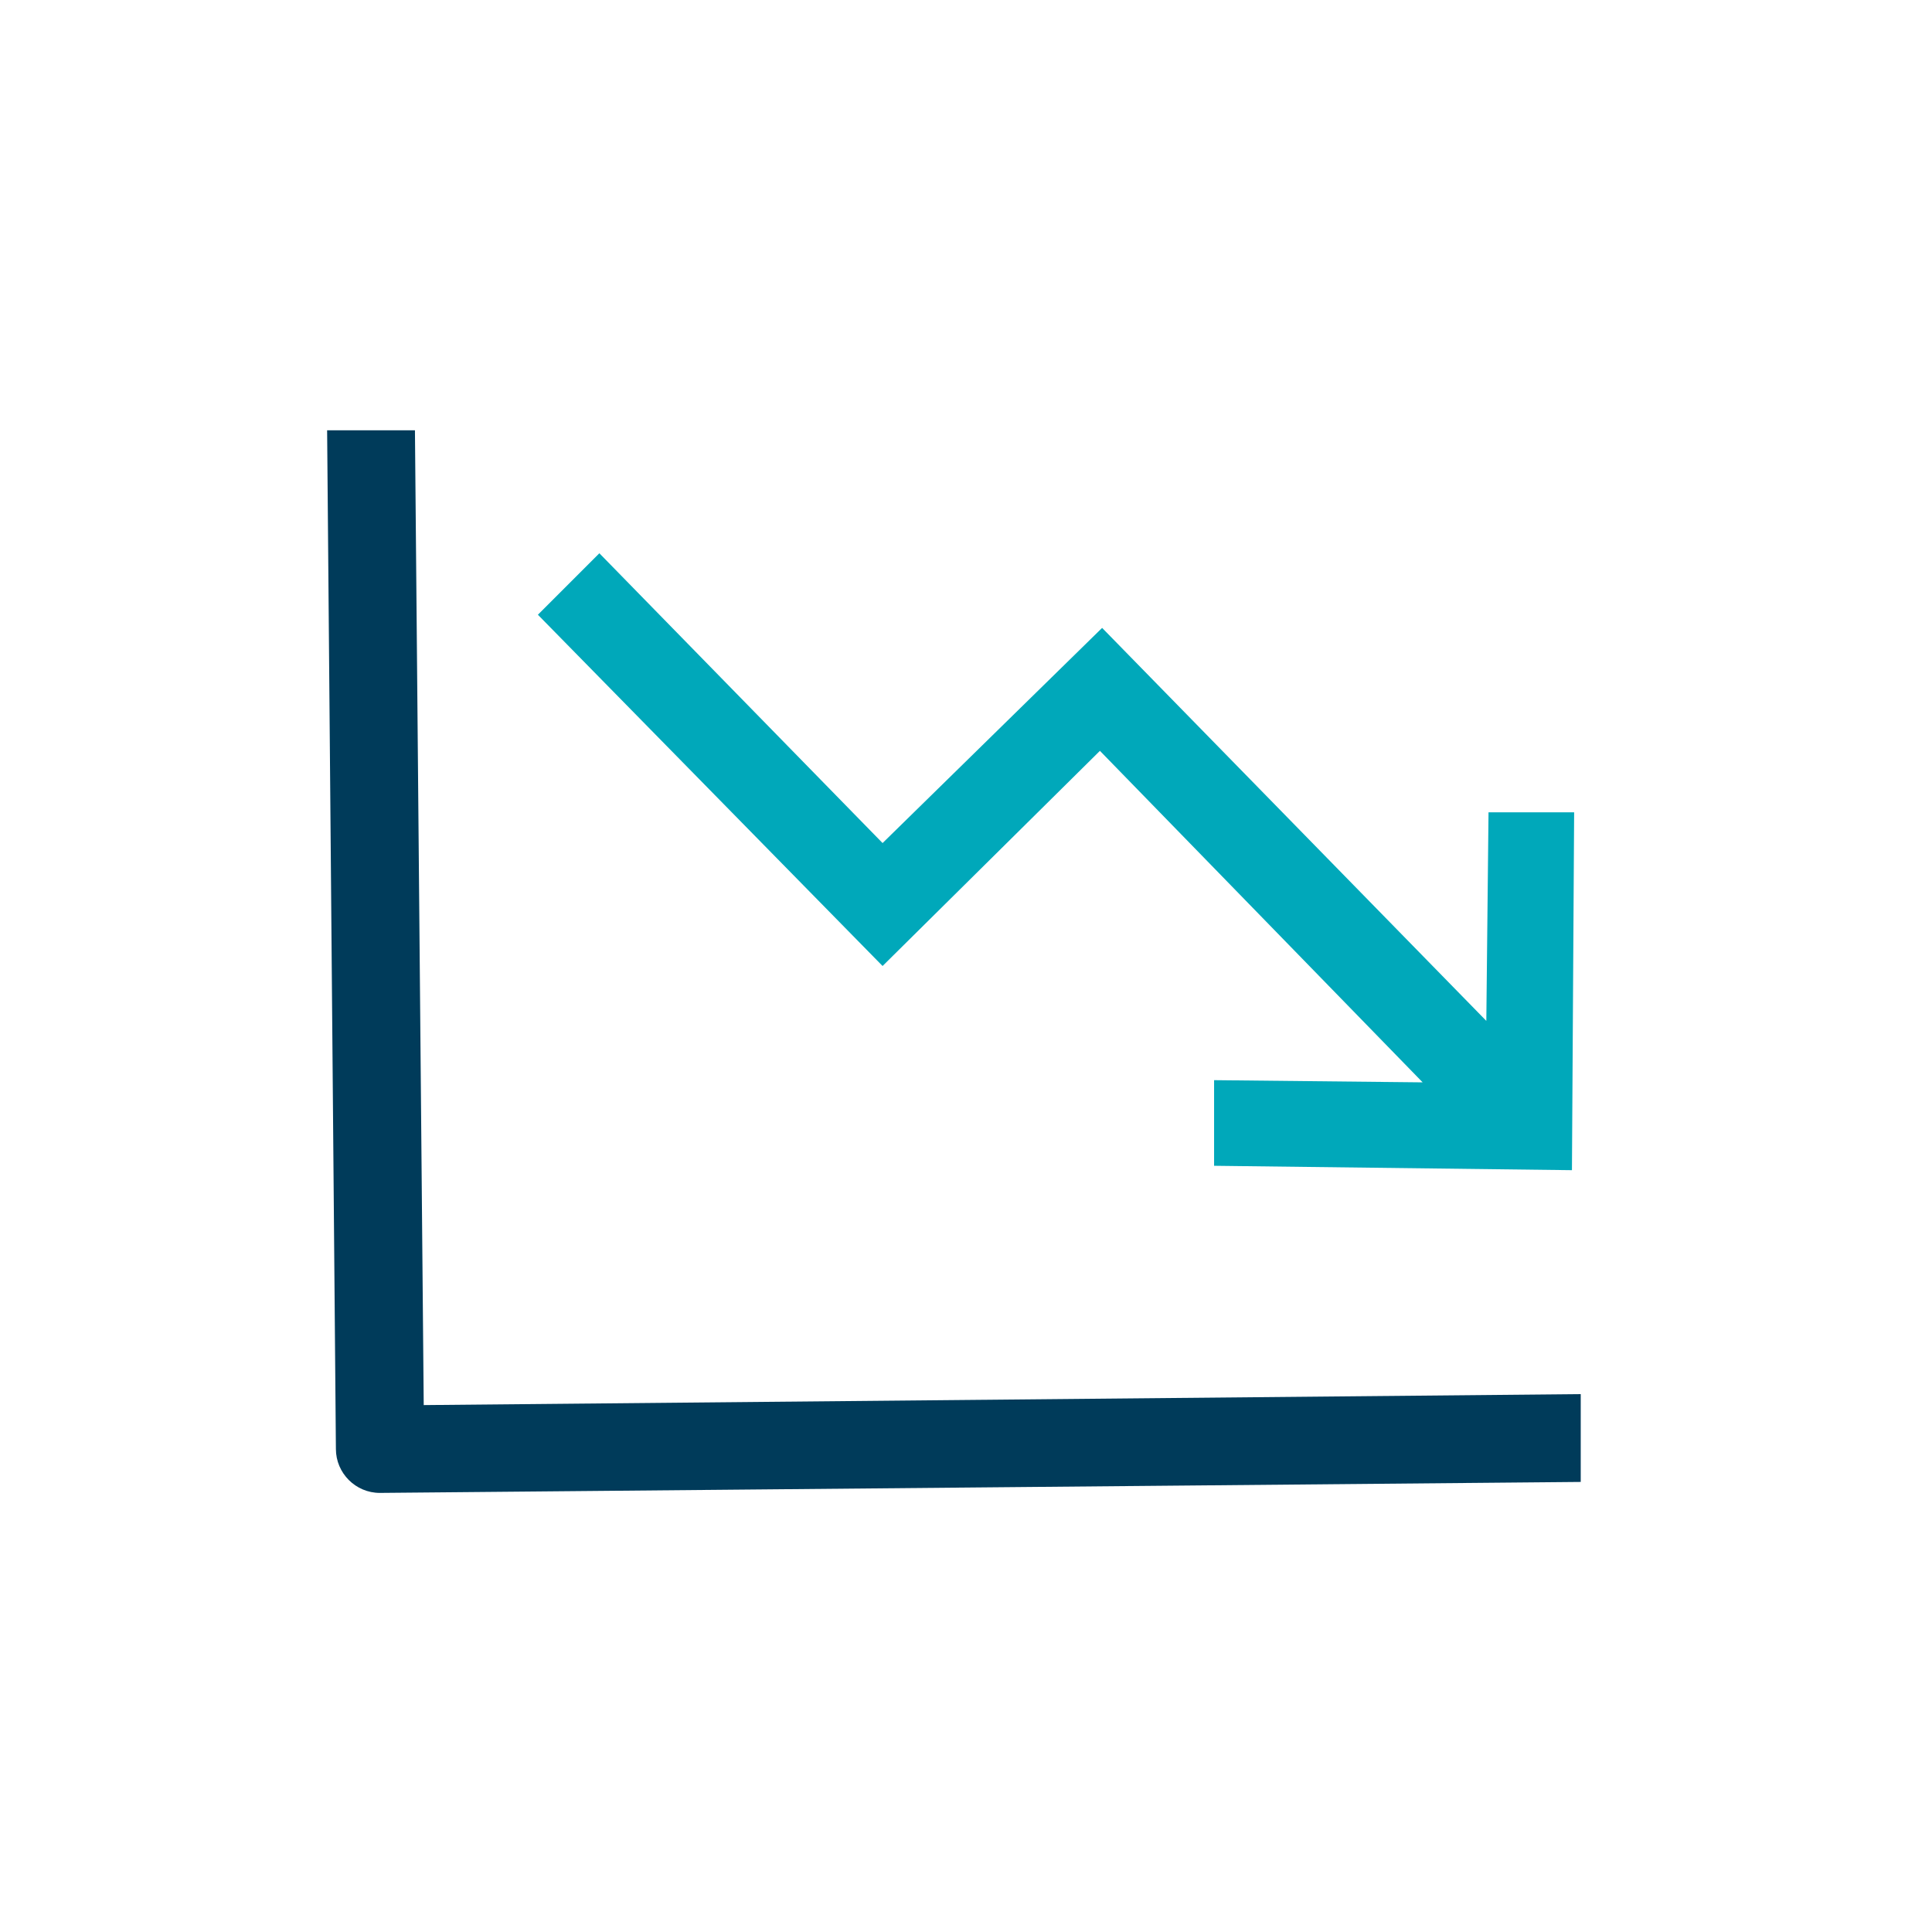 <?xml version="1.0" encoding="UTF-8"?>
<svg id="Layer_1" data-name="Layer 1" xmlns="http://www.w3.org/2000/svg" version="1.1" viewBox="0 0 88 88">
  <defs>
    <style>
      .cls-1 {
        fill: #003b5a;
      }

      .cls-1, .cls-2, .cls-3 {
        stroke-width: 0px;
      }

      .cls-2 {
        fill: none;
      }

      .cls-3 {
        fill: #00a8ba;
      }
    </style>
  </defs>
  <g id="Layer_2" data-name="Layer 2">
    <g id="Layer_1-2" data-name="Layer 1-2">
      <rect class="cls-2" y="0" width="88" height="88"/>
      <polygon class="cls-3" points="24.5 28 40.2 44 50.1 34.2 64.8 49.3 55.3 49.2 55.3 53.1 71.6 53.3 71.7 37 67.8 37 67.7 46.5 50.2 28.6 40.2 38.4 27.3 25.2 24.5 28"/>
      <path class="cls-1" d="M17.3,68c-1.1,0-2-.9-2-2l-.4-46.4h4l.4,44.4,52.7-.5v4l-54.7.5Z"/>
    </g>
  </g>
</svg>